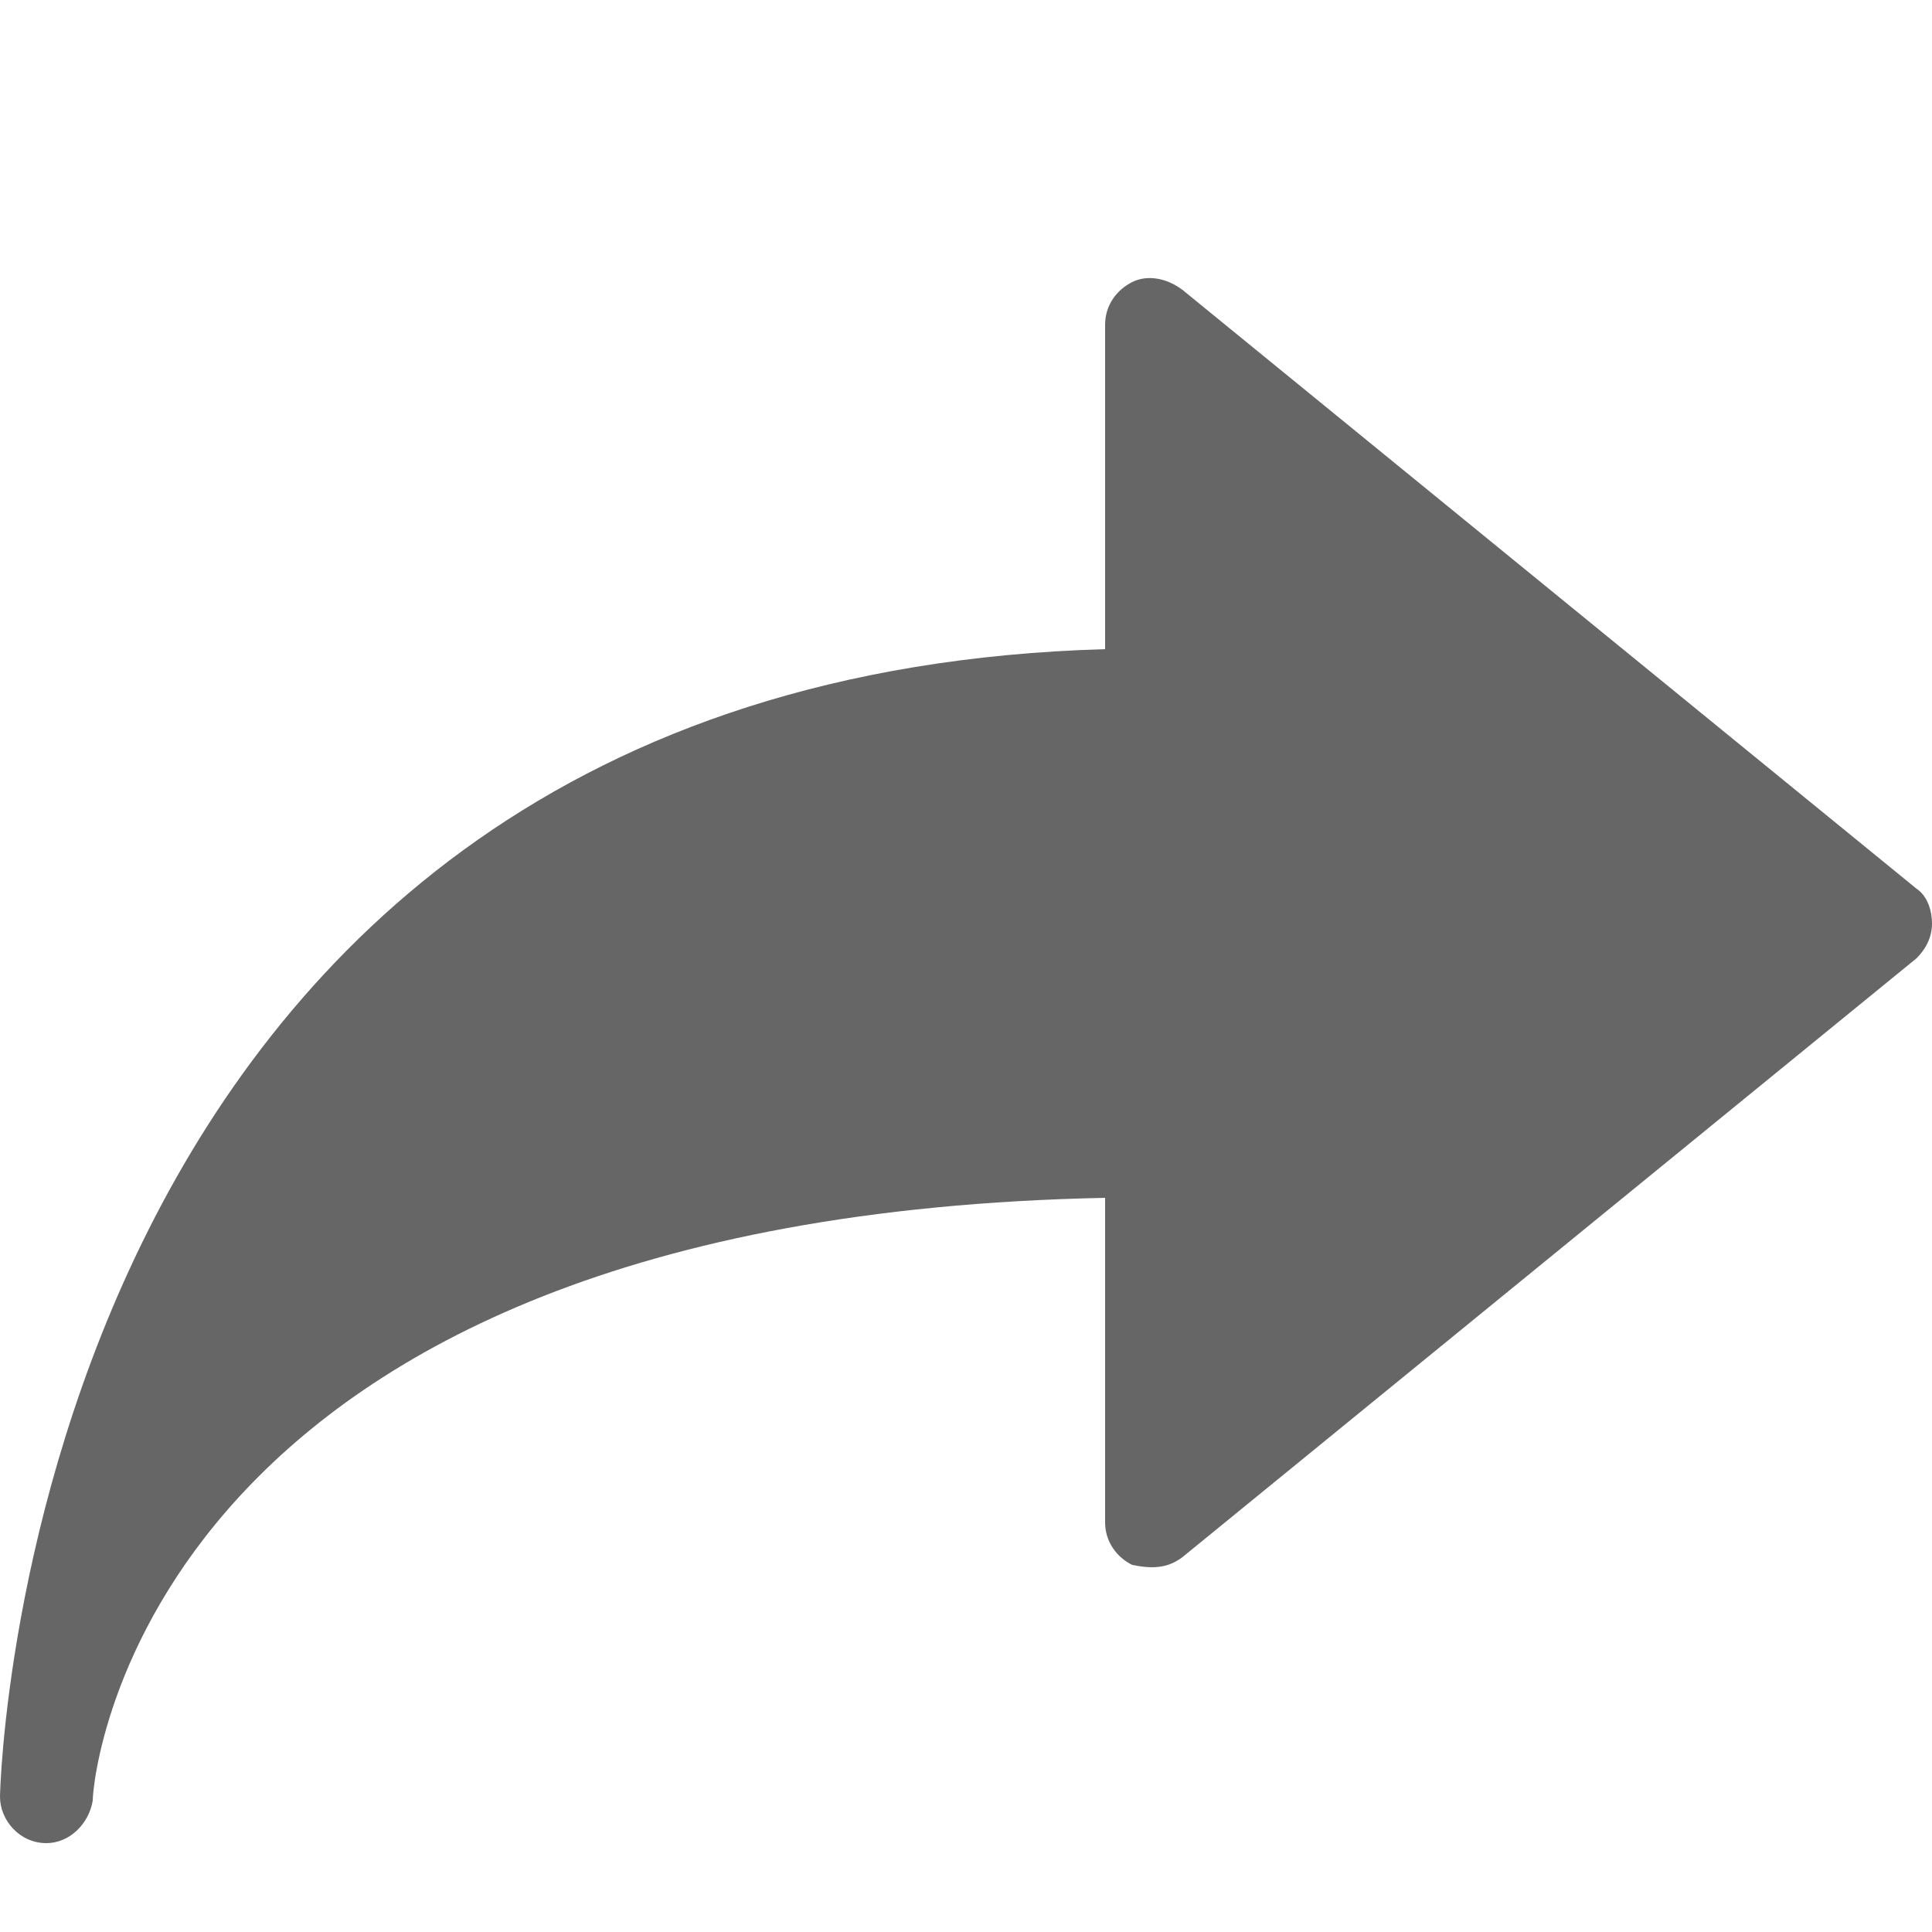 <?xml version="1.0" encoding="utf-8"?>
<!-- Generator: Adobe Illustrator 21.0.2, SVG Export Plug-In . SVG Version: 6.00 Build 0)  -->
<!DOCTYPE svg PUBLIC "-//W3C//DTD SVG 1.1//EN" "http://www.w3.org/Graphics/SVG/1.1/DTD/svg11.dtd">
<svg version="1.1" id="Слой_1" xmlns="http://www.w3.org/2000/svg" xmlns:xlink="http://www.w3.org/1999/xlink" x="0px" y="0px"
	 viewBox="0 0 50 50" style="enable-background:new 0 0 50 50;" xml:space="preserve">
<style type="text/css">
	.st0{fill:#666666;}
</style>
<path class="st0" d="M1.2,47.7C1.2,47.7,1.2,47.7,1.2,47.7c-0.7,0-1.2-0.6-1.2-1.2c0-0.3,0.7-28.9,28.6-29.7V8.4
	c0-0.5,0.3-0.9,0.7-1.1c0.4-0.2,0.9-0.1,1.3,0.2l19,15.5c0.3,0.2,0.4,0.6,0.4,0.9c0,0.4-0.2,0.7-0.4,0.9l-19,15.5
	c-0.4,0.3-0.8,0.3-1.3,0.2c-0.4-0.2-0.7-0.6-0.7-1.1V31C3.8,31.5,2.4,45.9,2.4,46.6C2.3,47.2,1.8,47.7,1.2,47.7z"/>
</svg>
